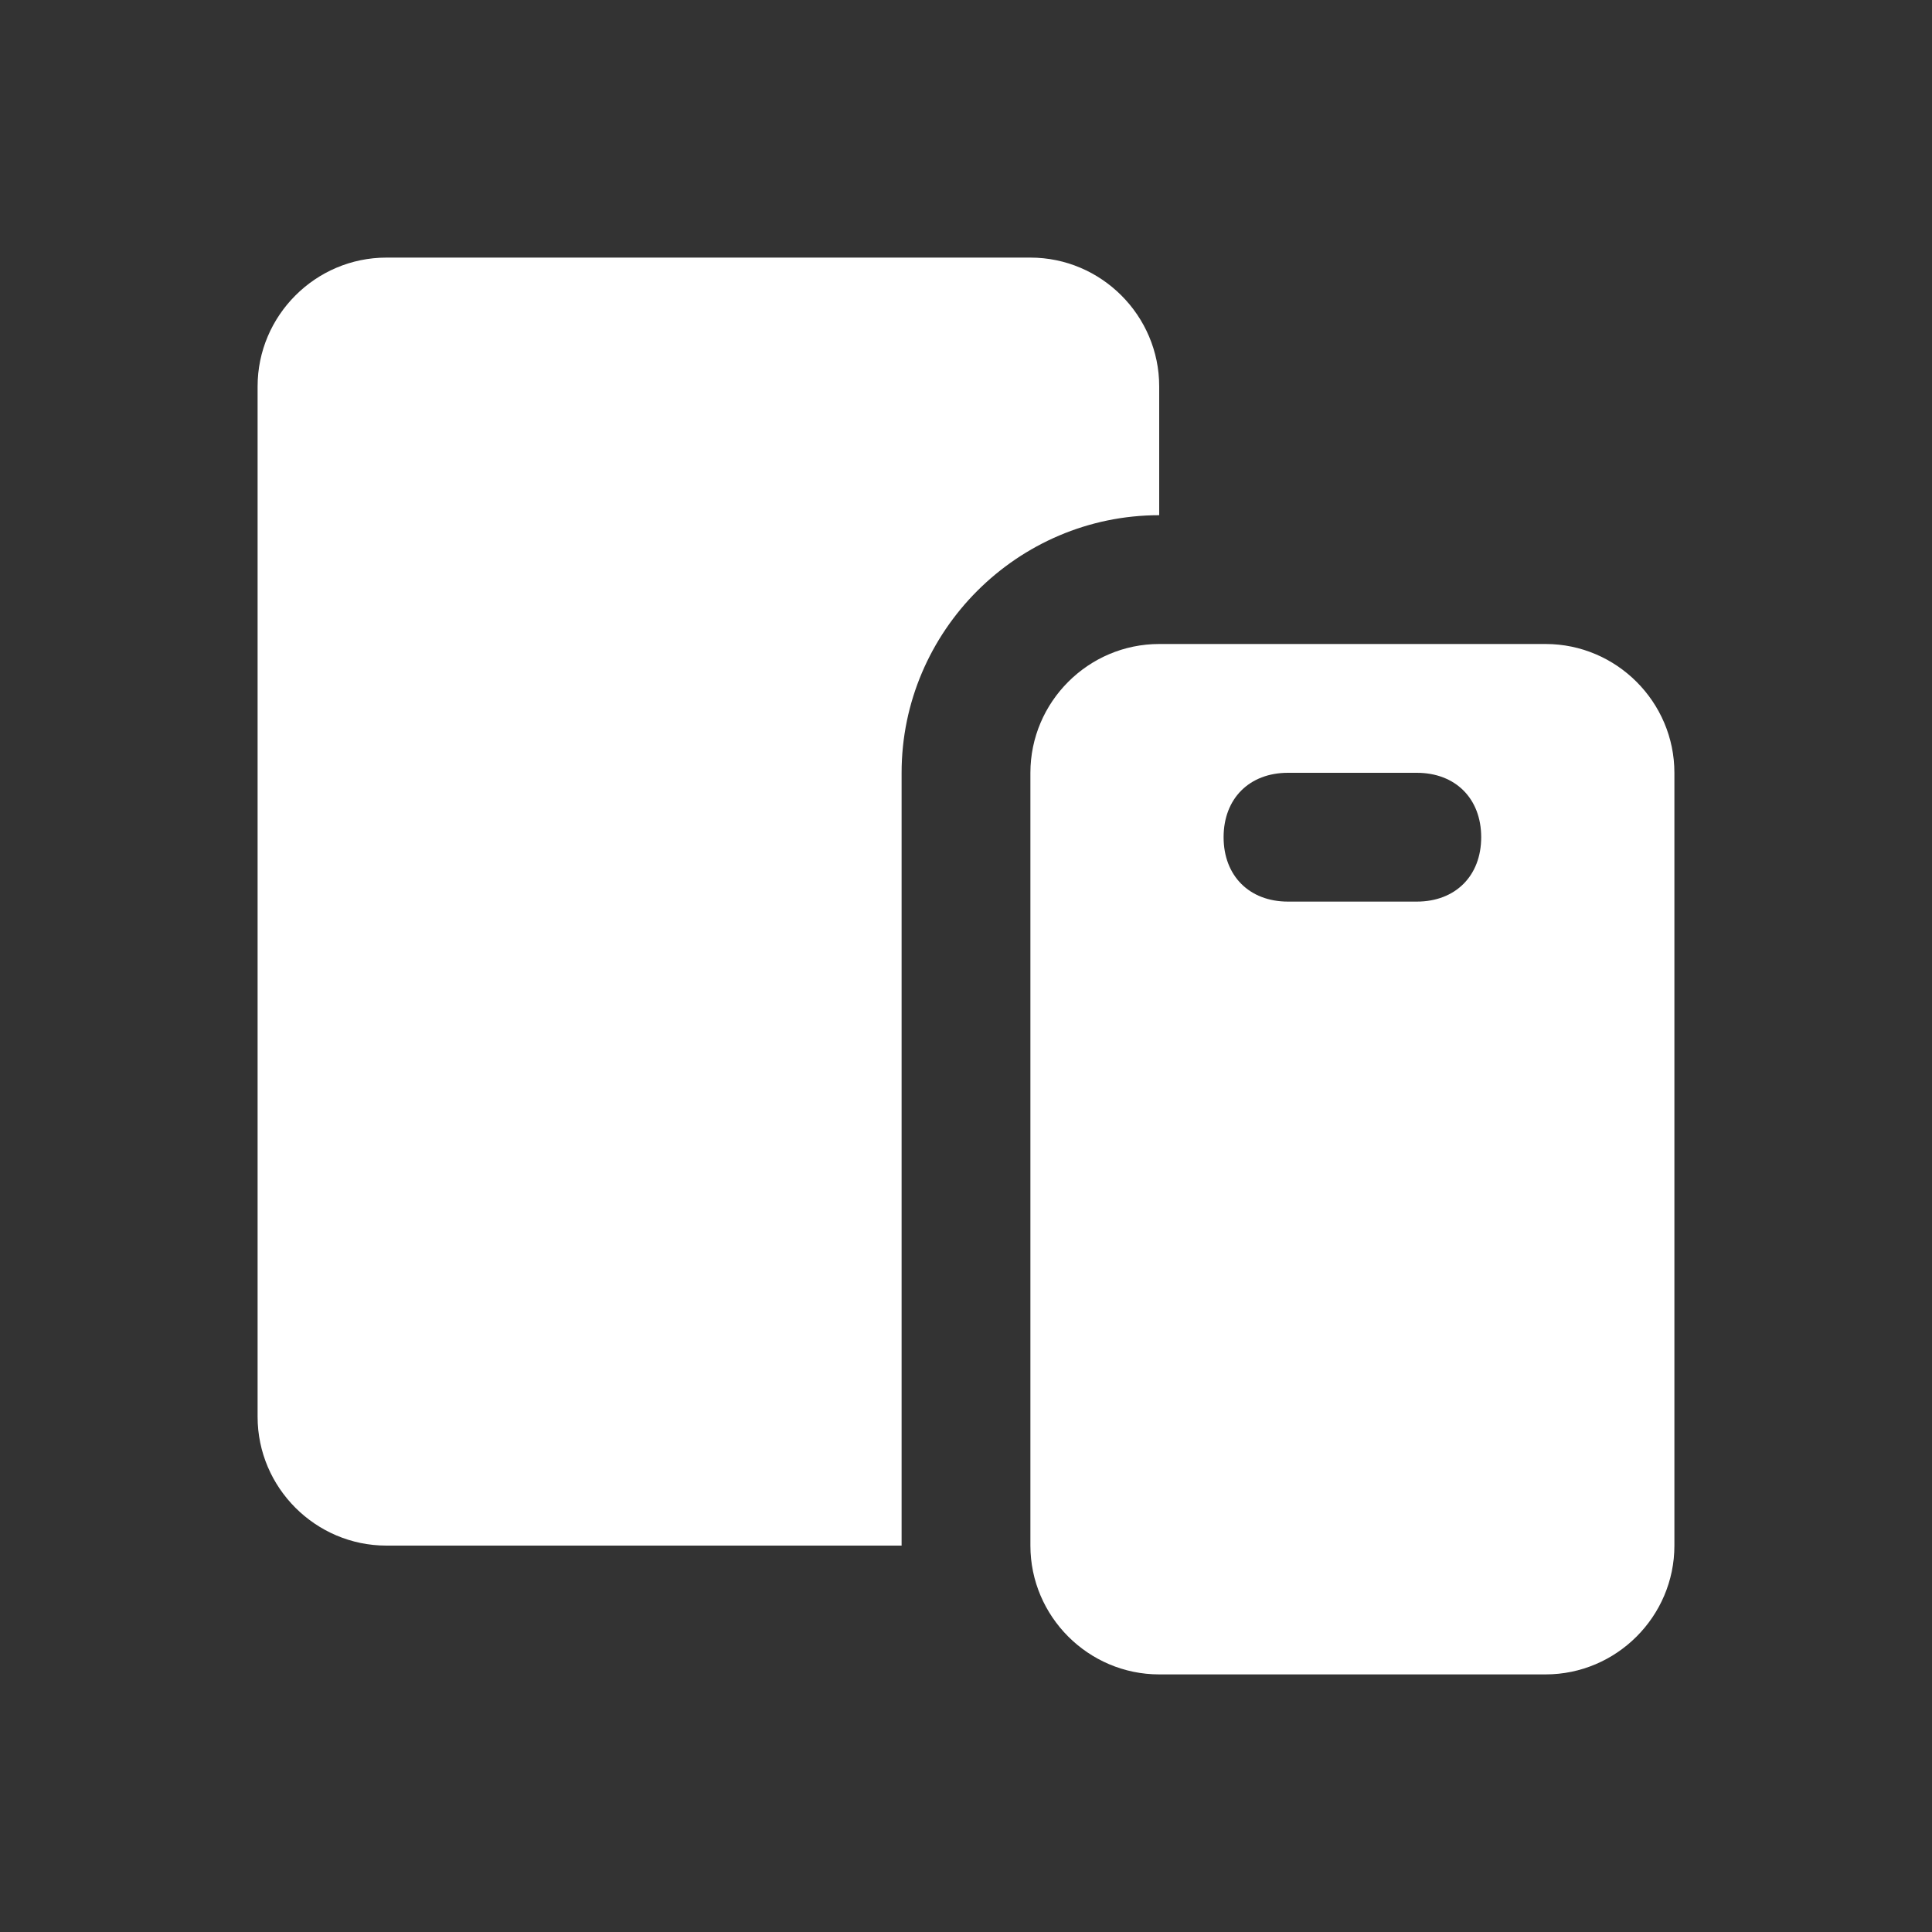 <svg fill="#FFFFFF" xmlns="http://www.w3.org/2000/svg"  viewBox="0 0 30 30" width="30px" height="30px"><rect x="0" y="0" width="30" height="30" fill="#333333" stroke="none"/><path d="M 6 4 C 4.9 4 4 4.9 4 6 L 4 22 C 4 23.1 4.9 24 6 24 L 14 24 L 14 12 C 14 9.8 15.8 8 18 8 L 18 6 C 18 4.9 17.1 4 16 4 L 6 4 z M 18 10 C 16.9 10 16 10.9 16 12 L 16 24 C 16 25.1 16.9 26 18 26 L 24 26 C 25.1 26 26 25.1 26 24 L 26 12 C 26 10.9 25.1 10 24 10 L 18 10 z M 20 12 L 22 12 C 22.6 12 23 12.4 23 13 C 23 13.6 22.6 14 22 14 L 20 14 C 19.4 14 19 13.6 19 13 C 19 12.4 19.4 12 20 12 z"/></svg>